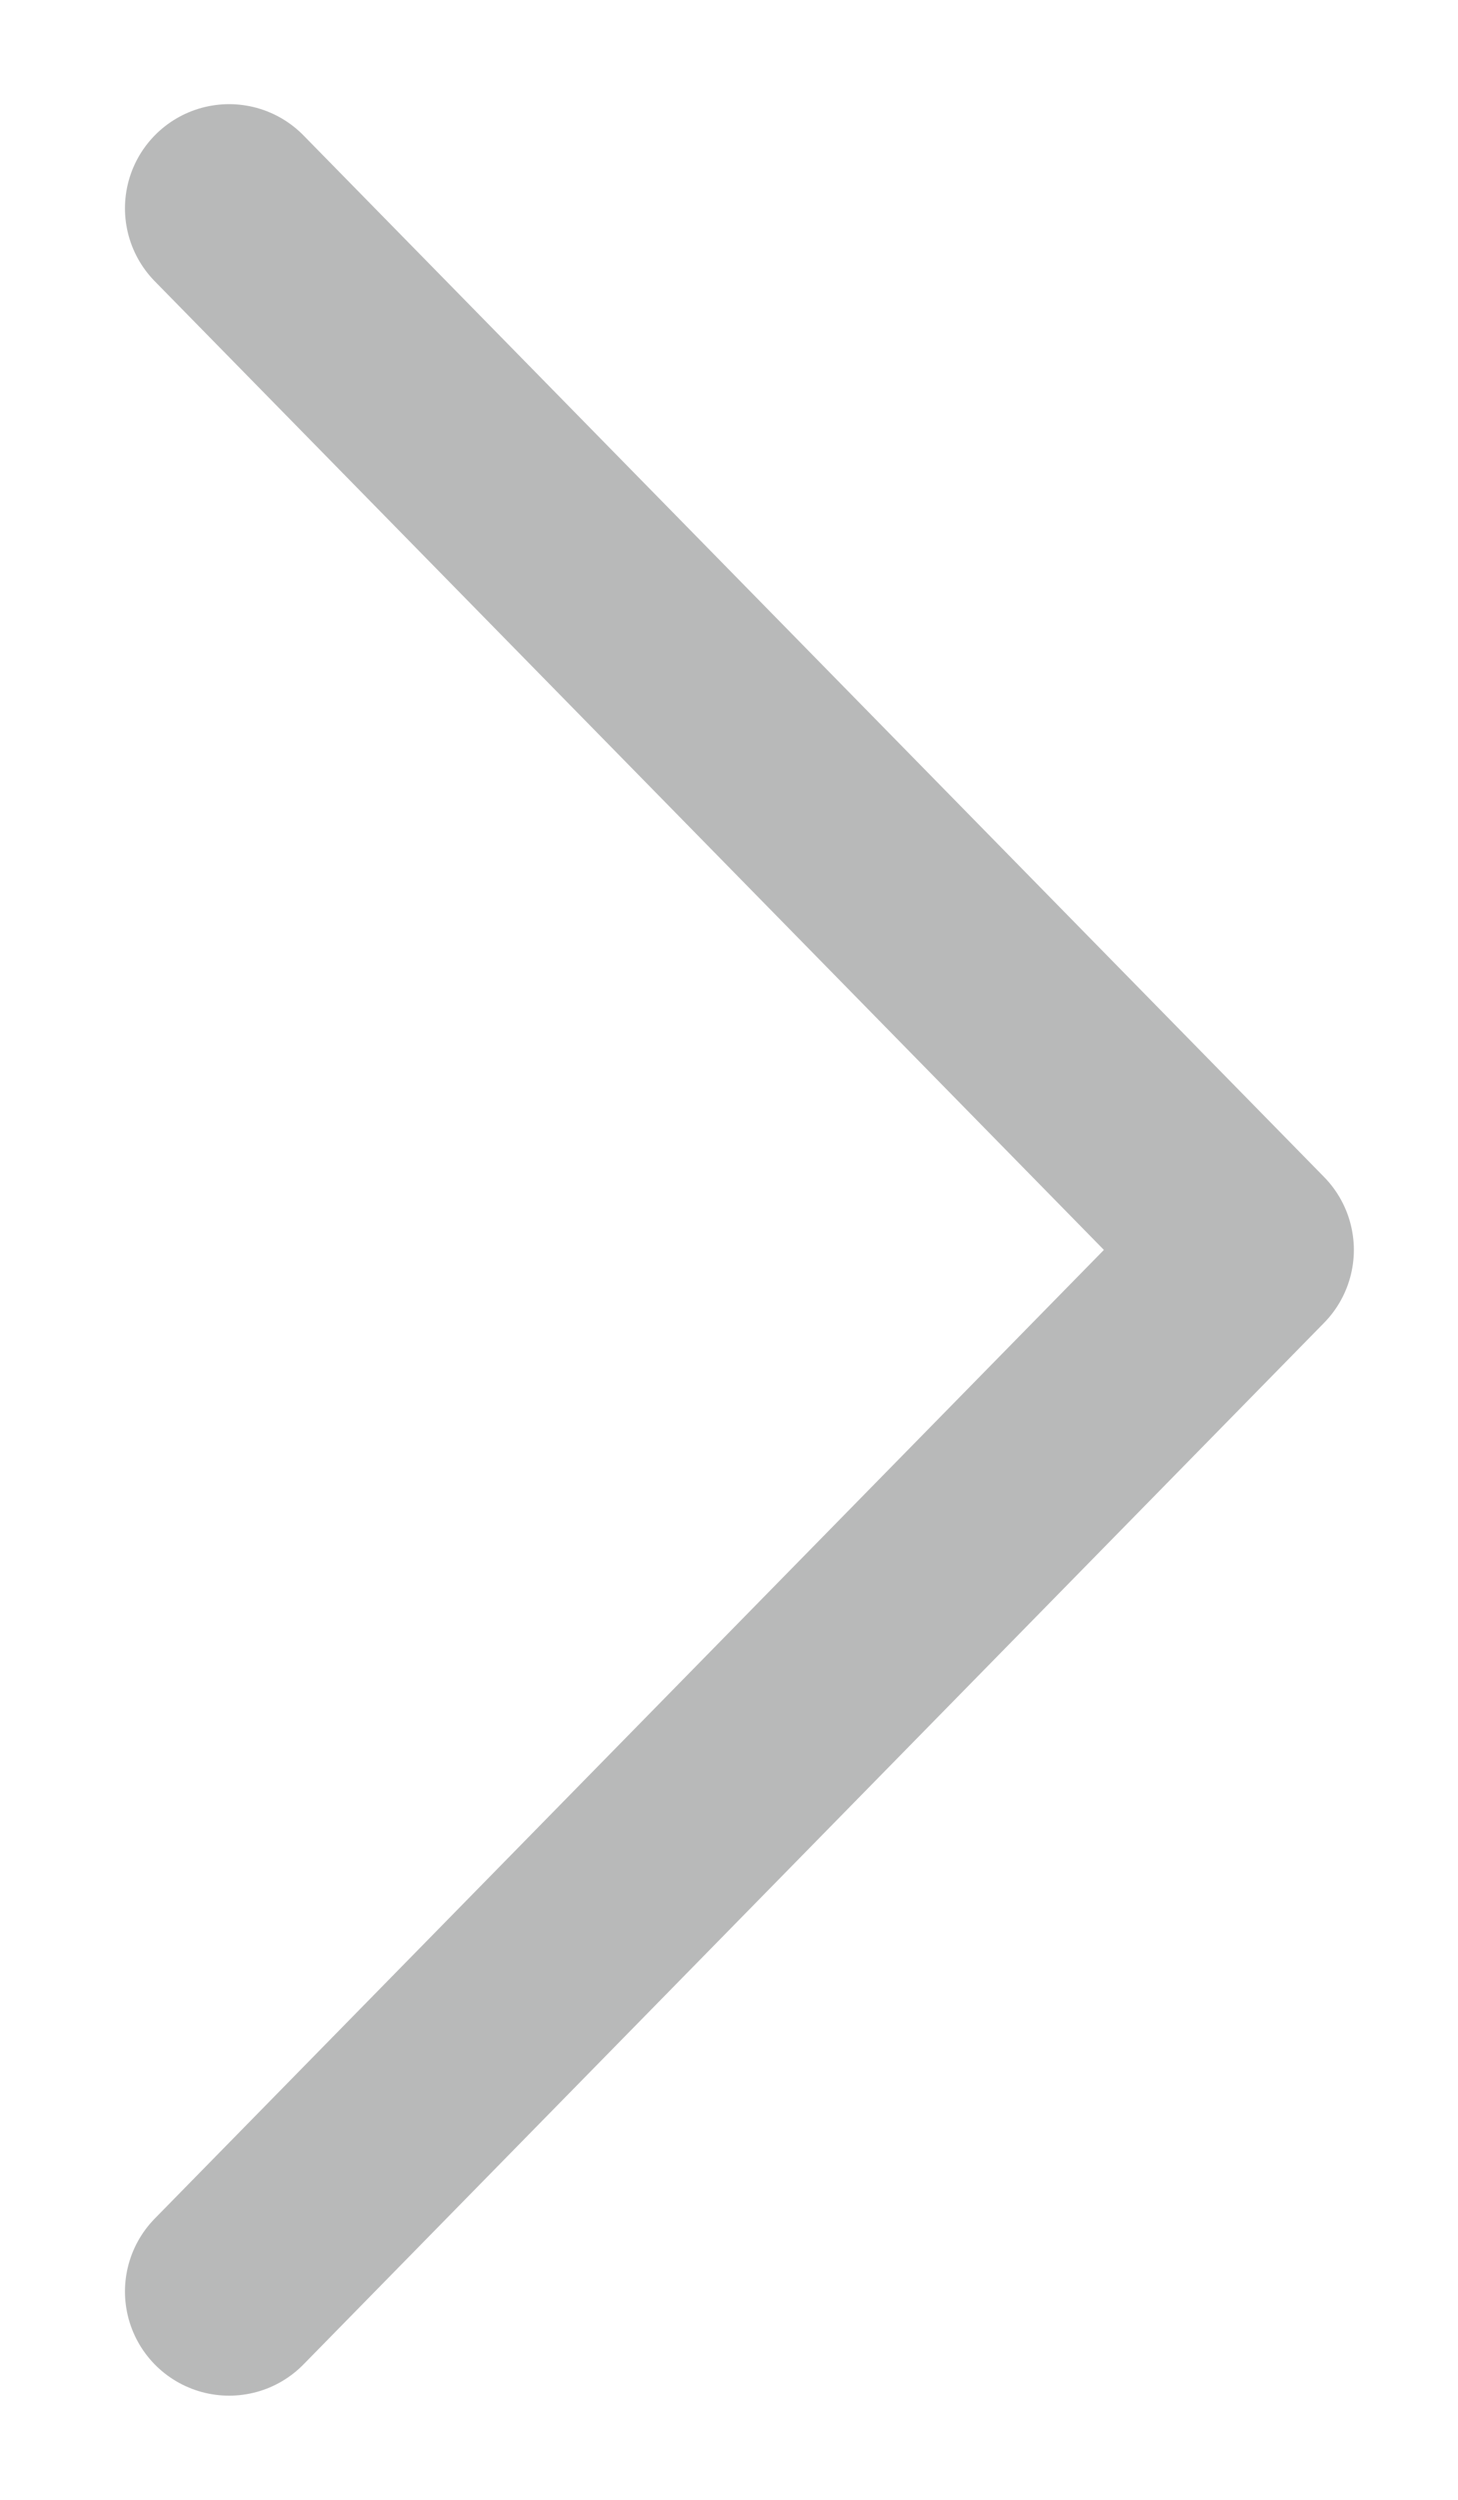 <svg width="7" height="12" viewBox="0 0 7 12" fill="none" xmlns="http://www.w3.org/2000/svg">
<g opacity="0.3">
<path d="M1.1 1L6 6L1.1 11" stroke="#121415" stroke-linecap="round" stroke-linejoin="round"/>
</g>
</svg>
